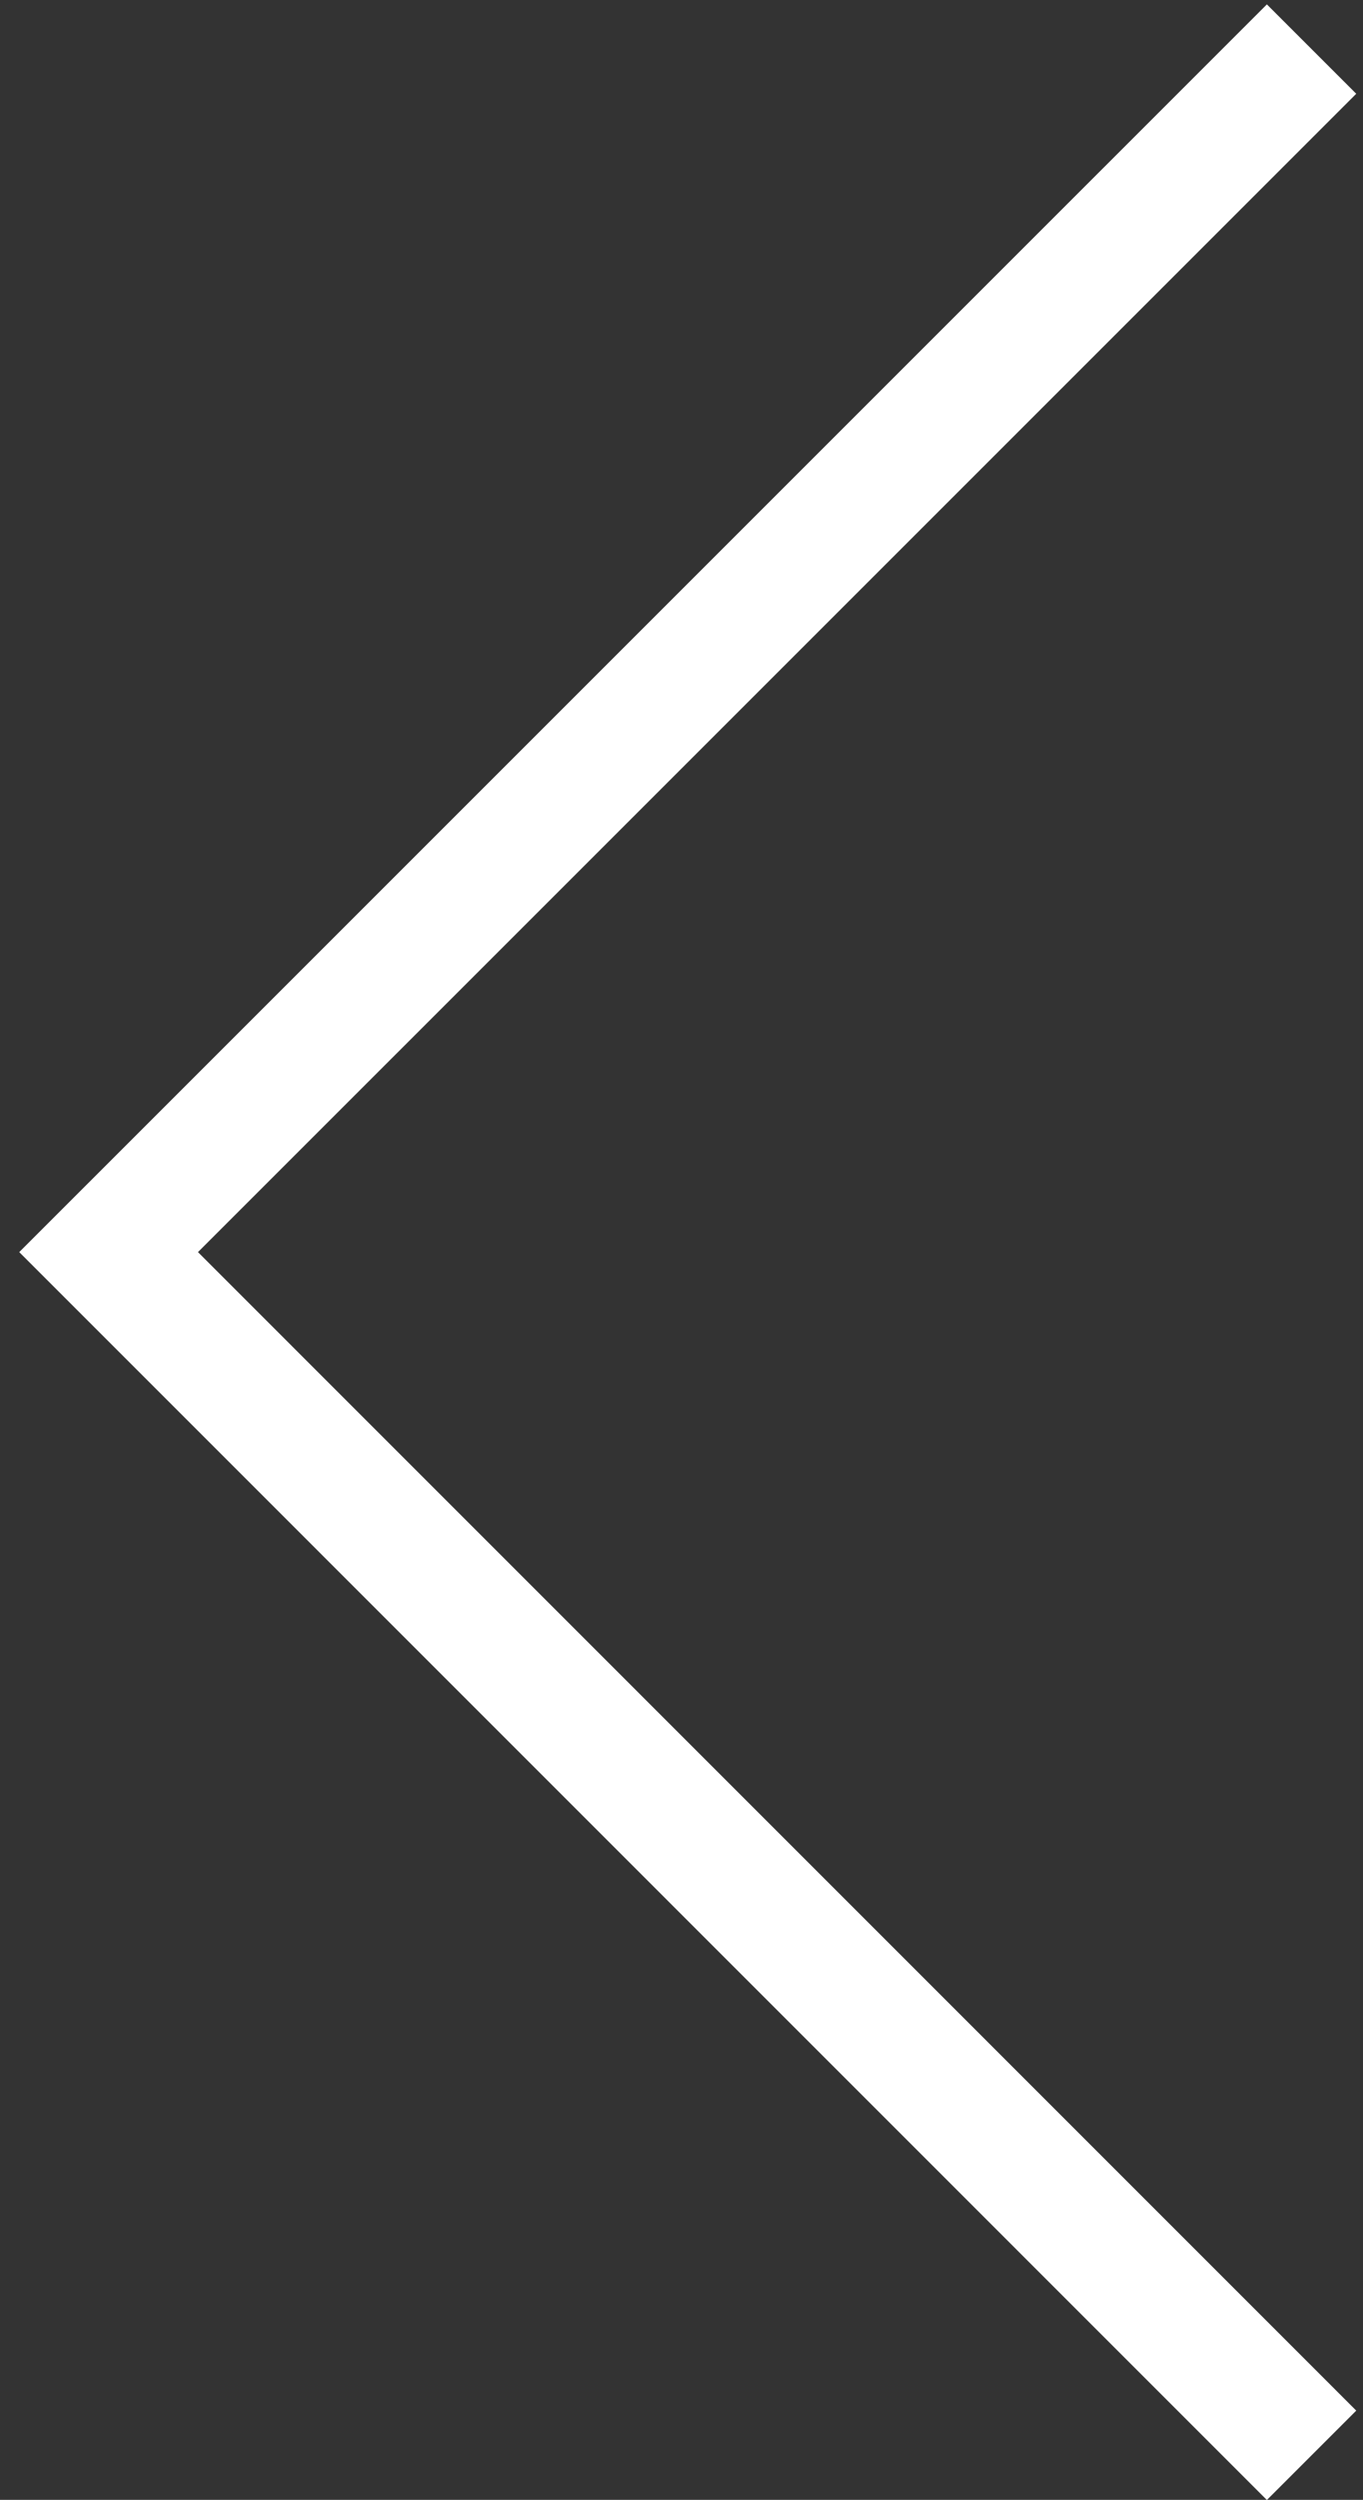 <?xml version="1.0" encoding="utf-8"?>
<!-- Generator: Adobe Illustrator 16.0.0, SVG Export Plug-In . SVG Version: 6.00 Build 0)  -->
<!DOCTYPE svg PUBLIC "-//W3C//DTD SVG 1.1//EN" "http://www.w3.org/Graphics/SVG/1.1/DTD/svg11.dtd">
<svg version="1.1" id="圖層_1" xmlns="http://www.w3.org/2000/svg" xmlns:xlink="http://www.w3.org/1999/xlink" x="0px" y="0px"
	 width="32.352px" height="59.33px" viewBox="0 0 32.352 59.33" enable-background="new 0 0 32.352 59.33" xml:space="preserve">
<rect x="0" y="0" width="32.352" height="59.33" fill="#333333" stroke="none"/>
<path fill="none" stroke="#FFFFFF" stroke-width="3" stroke-miterlimit="10" d="M31.131,58.273L2.578,29.717L31.131,1.165"/>
</svg>
